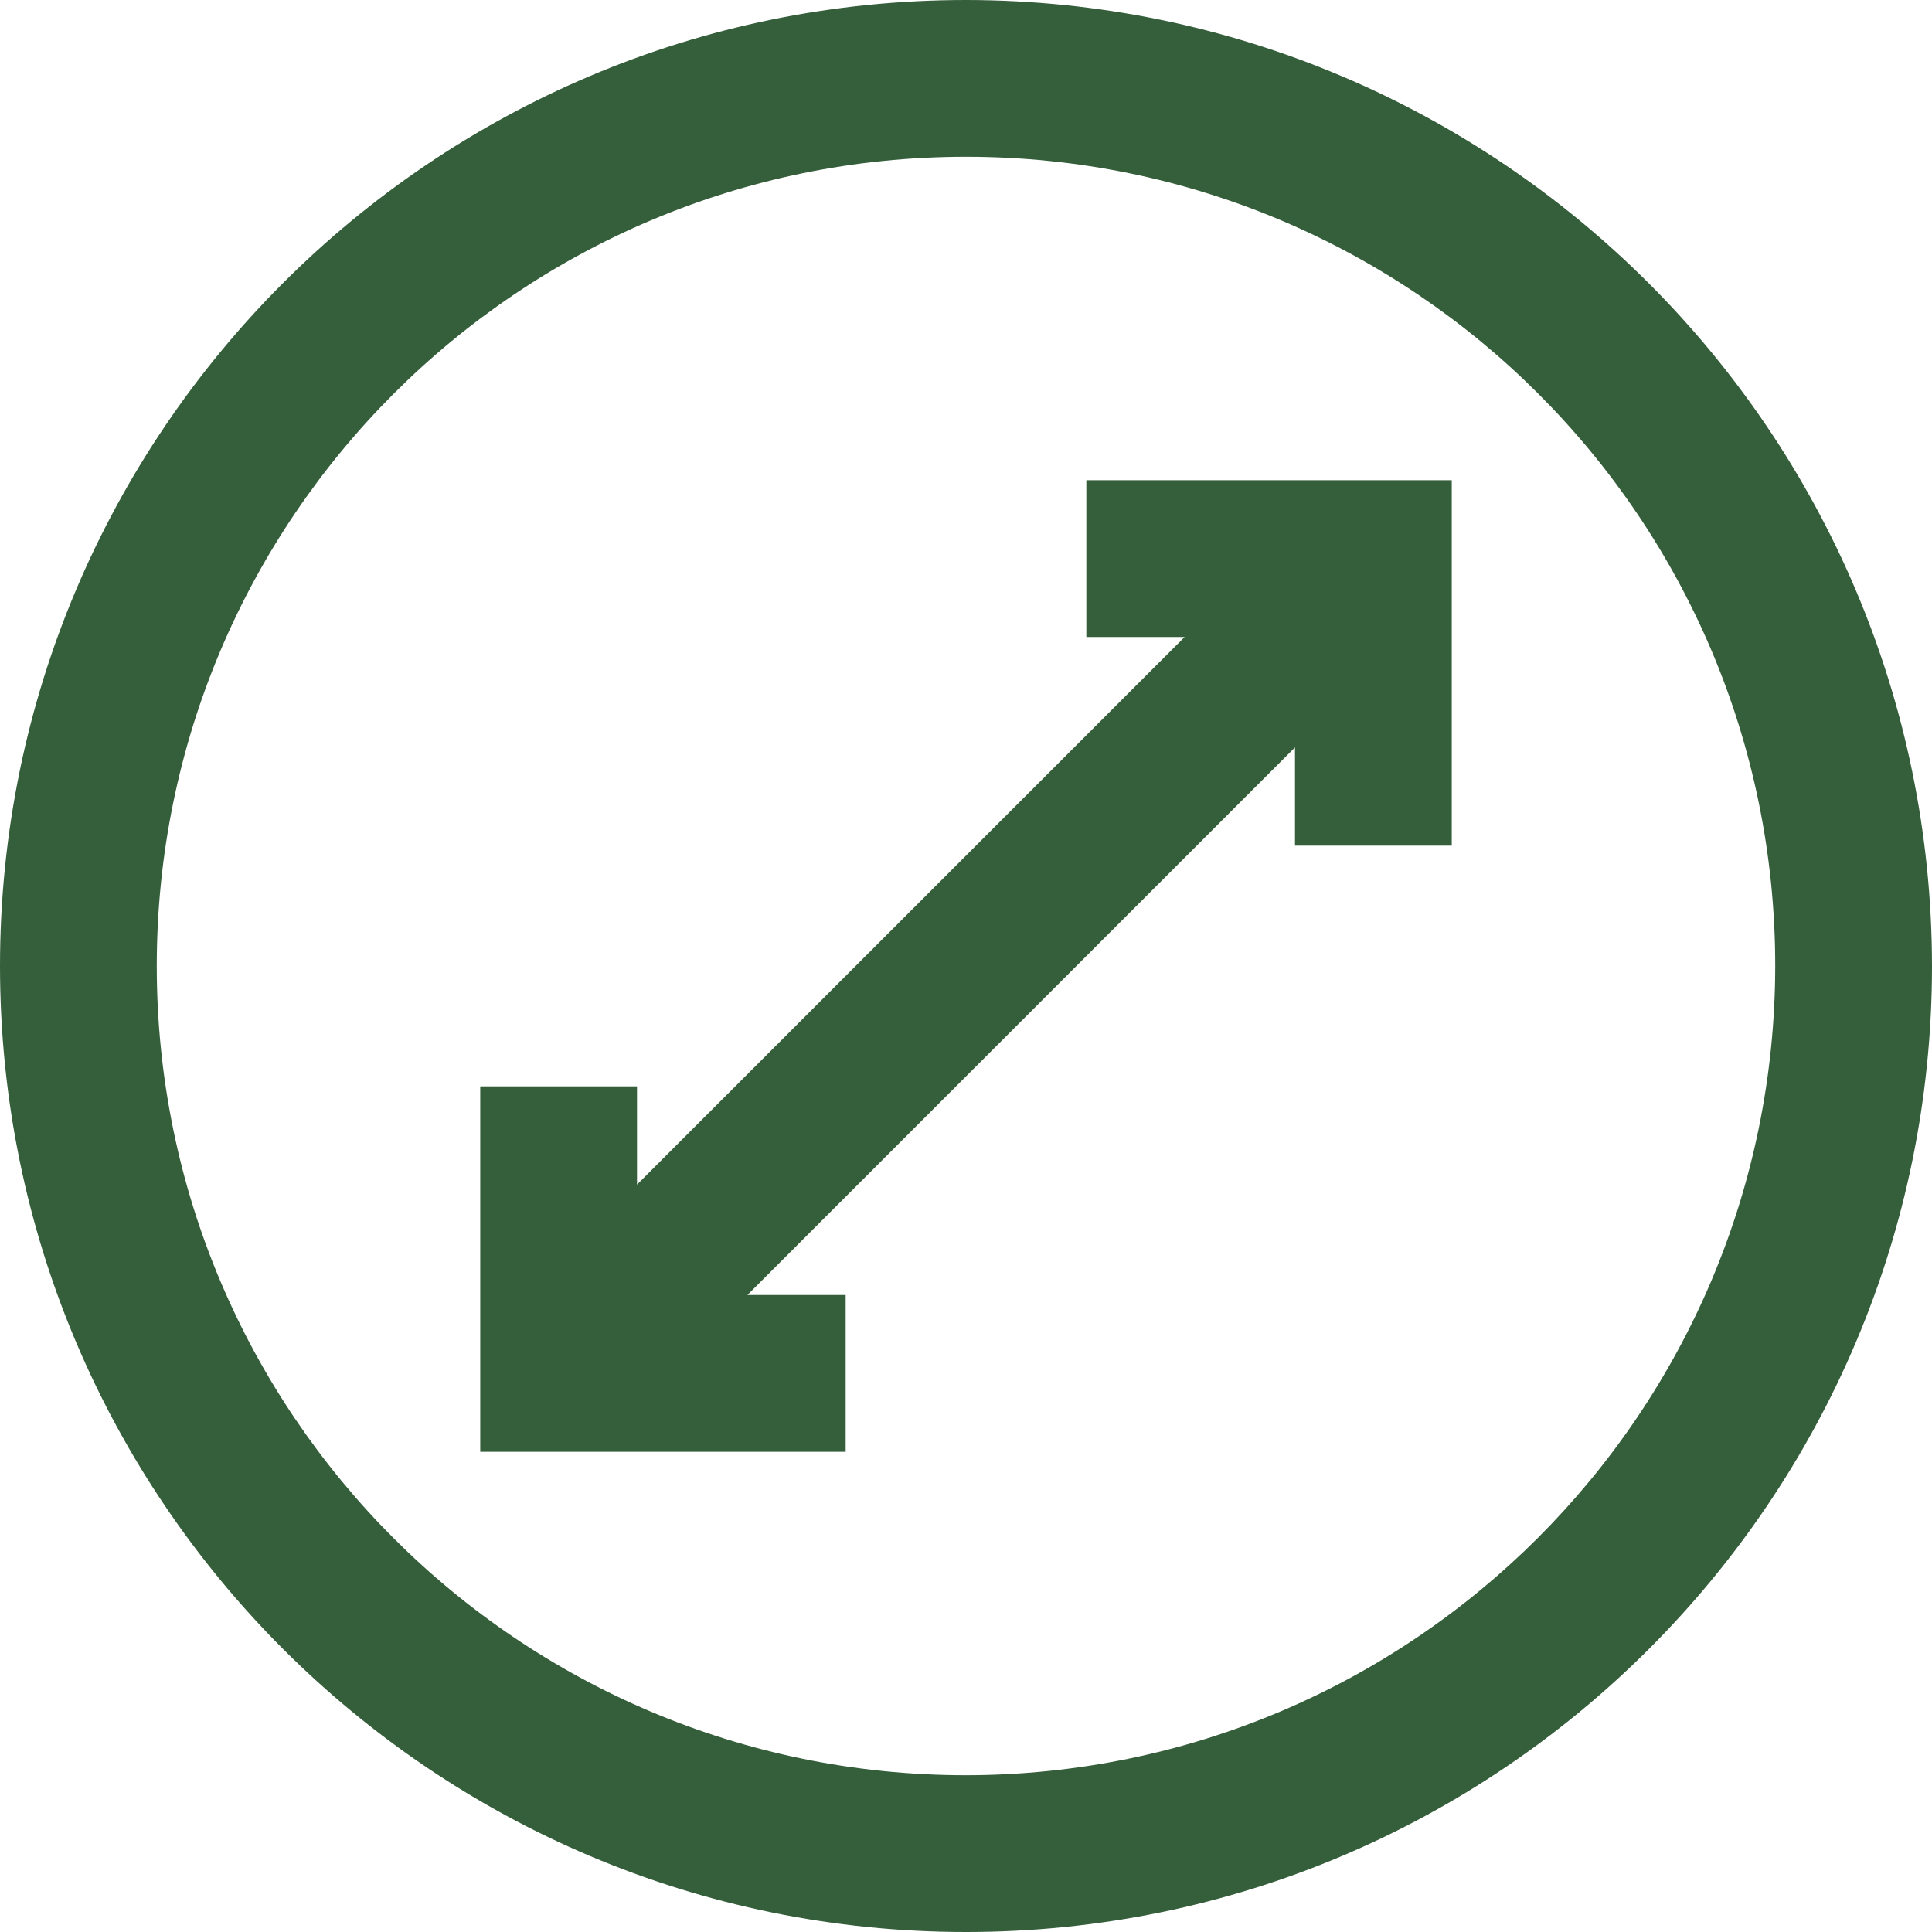 <?xml version="1.0" encoding="UTF-8"?>
<svg id="katman_2" data-name="katman 2" xmlns="http://www.w3.org/2000/svg" viewBox="0 0 35 35">
  <defs>
    <style>
      .cls-1 {
        fill: #355e3b;
        stroke-width: 0px;
      }
    </style>
  </defs>
  <g id="katman_1" data-name="katman 1">
    <path class="cls-1" d="M17.5,0C7.84,0,0,7.84,0,17.5s7.84,17.5,17.5,17.5,17.5-7.84,17.5-17.5C34.99,7.84,27.16.01,17.5,0ZM17.5,32.16c-8.1,0-14.66-6.56-14.66-14.66S9.4,2.84,17.5,2.84s14.66,6.56,14.66,14.66c-.01,8.09-6.57,14.65-14.66,14.66Z"/>
    <polygon class="cls-1" points="19.68 11.54 21.46 11.54 11.54 21.46 11.54 19.68 8.7 19.68 8.7 26.3 15.32 26.3 15.32 23.46 13.54 23.46 23.46 13.54 23.46 15.32 26.3 15.32 26.3 8.7 19.68 8.7 19.68 11.54"/>
  </g>
</svg>